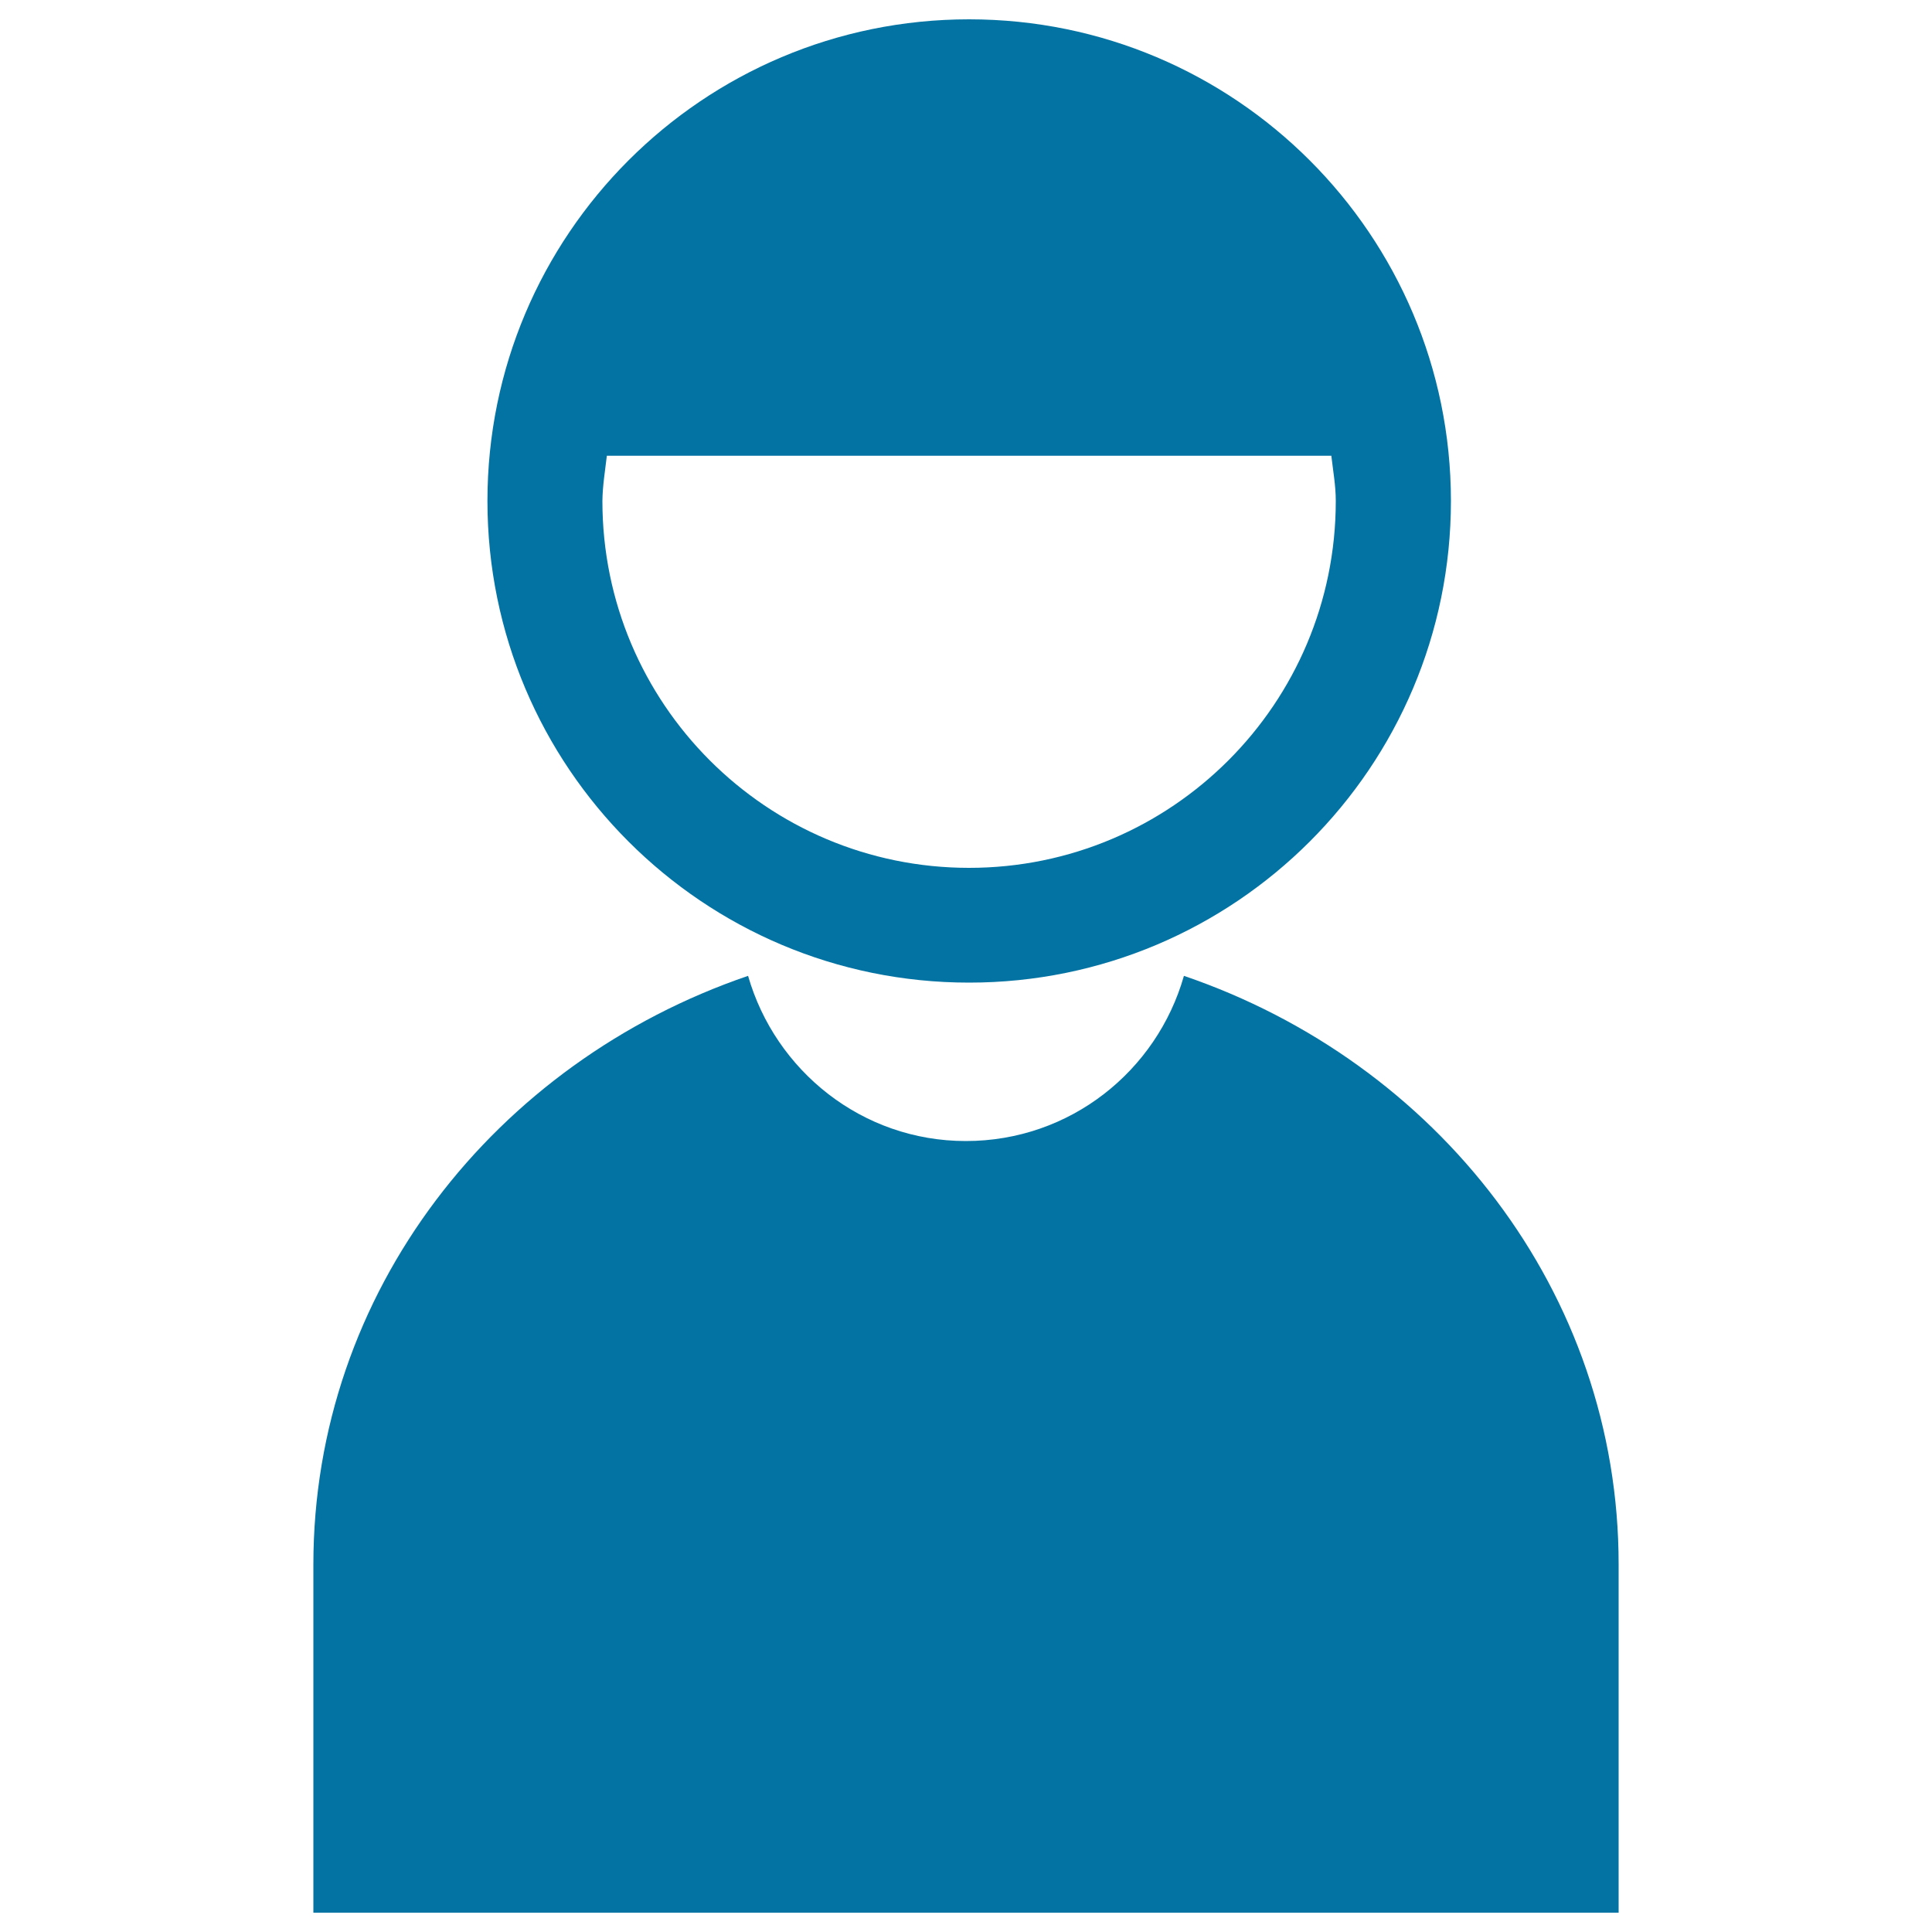<svg xmlns="http://www.w3.org/2000/svg" viewBox="0 0 1000 1000" style="fill:#0273a2">
<title>Avatar SVG icon</title>
<g><g><g><path d="M501.6,508.6C639.3,508.6,751,397,751,259.2C750.9,121.7,639.4,10,501.6,10c-137.8,0-249.3,111.7-249.3,249.3C252.3,397,363.9,508.6,501.6,508.6z M314.1,235.9h375c0.9,7.9,2.3,15.5,2.3,23.4c0,104.9-85,189.9-189.8,189.9c-104.8,0-189.8-85-189.8-189.9C311.9,251.3,313.2,243.7,314.1,235.9z"/><path d="M612.8,505.1c-14,49.2-58.9,85.5-112.9,85.5c-53.7,0-98.6-36.4-112.7-85.5c-130.9,44.7-225,163.5-225,304.8V990h675.6V809.9C837.9,668.6,743.6,549.7,612.8,505.1z"/></g></g></g>
</svg>